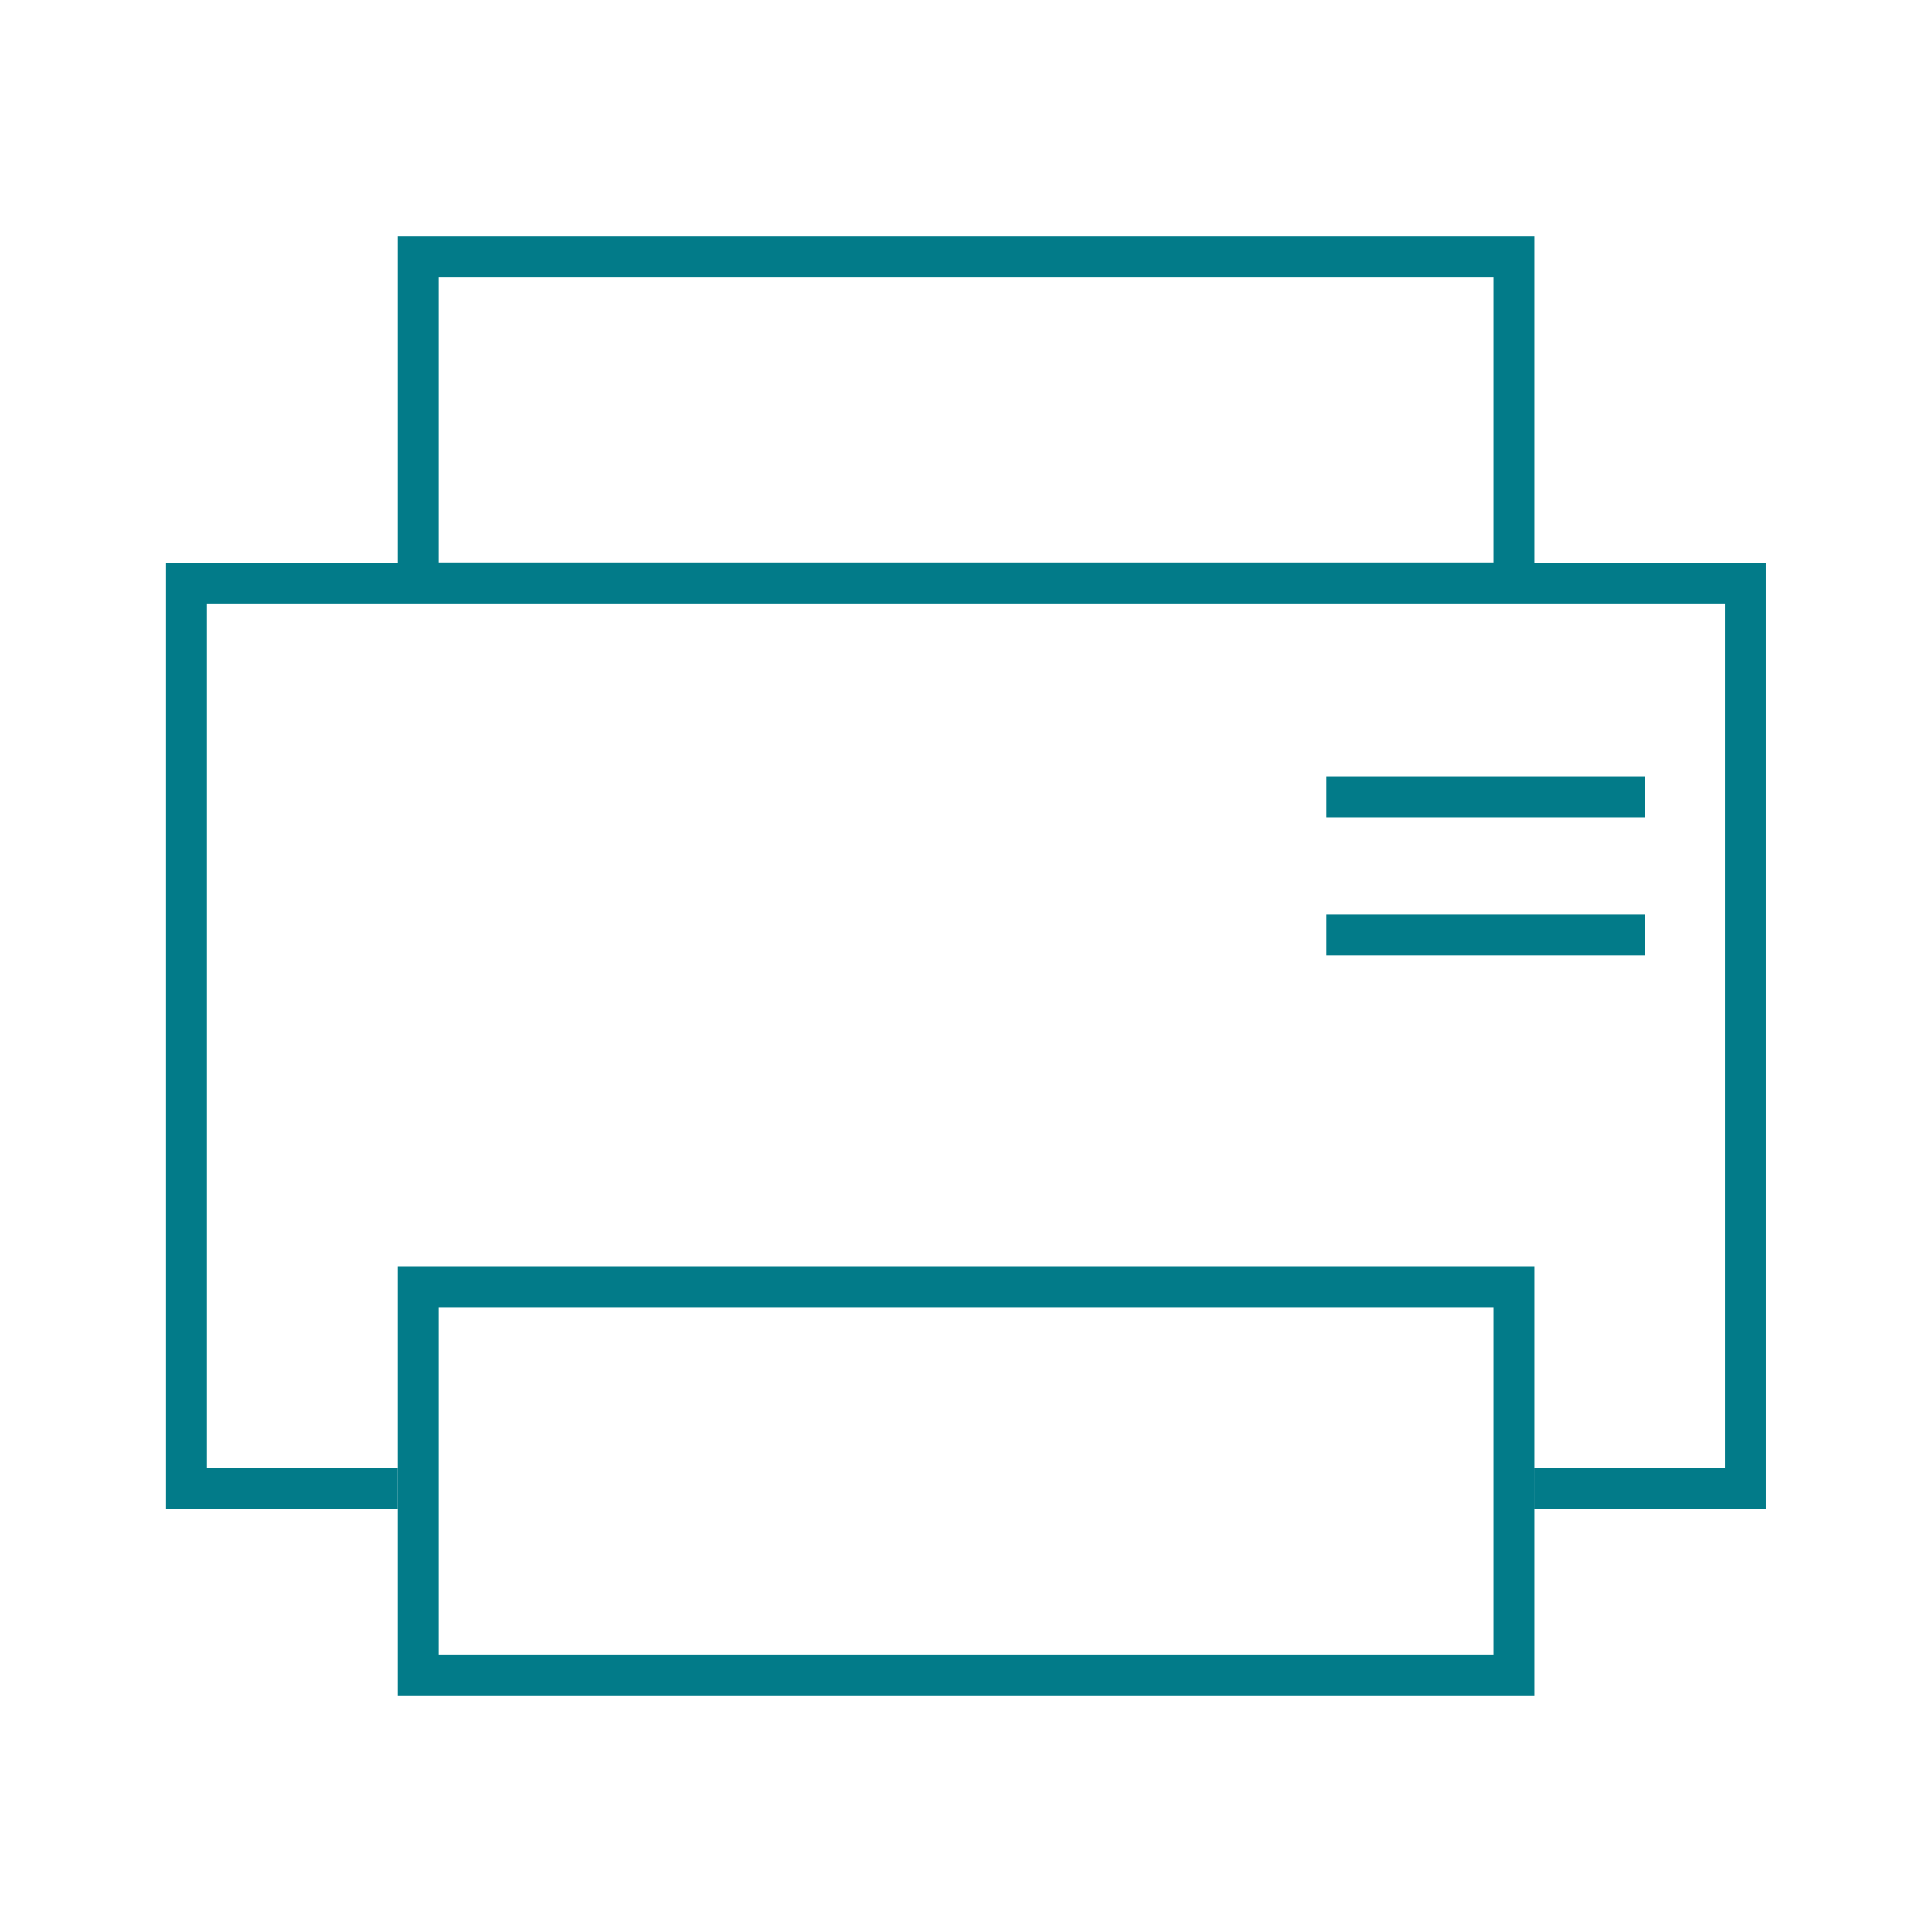 <svg id="Ebene_1" data-name="Ebene 1" xmlns="http://www.w3.org/2000/svg" viewBox="0 0 141.73 141.73"><defs><style>.cls-1{fill:#027b89;}</style></defs><title>TWS_17_5_Icons RZ01</title><path class="cls-1" d="M112.56,41.27V17.36H29.18V41.27h-17v69.4h17v-3h-14V44.27H126.54v63.4h-14v3h17V41.27ZM32.18,20.36h77.38V41.26H32.18Z"/><path class="cls-1" d="M112.56,92.89H29.18v31.48h83.38V92.89Zm-3,28.48H32.18V95.89h77.38v25.48Z"/><rect class="cls-1" x="97.3" y="56.95" width="23.36" height="3"/><rect class="cls-1" x="97.3" y="67.09" width="23.36" height="3"/></svg>